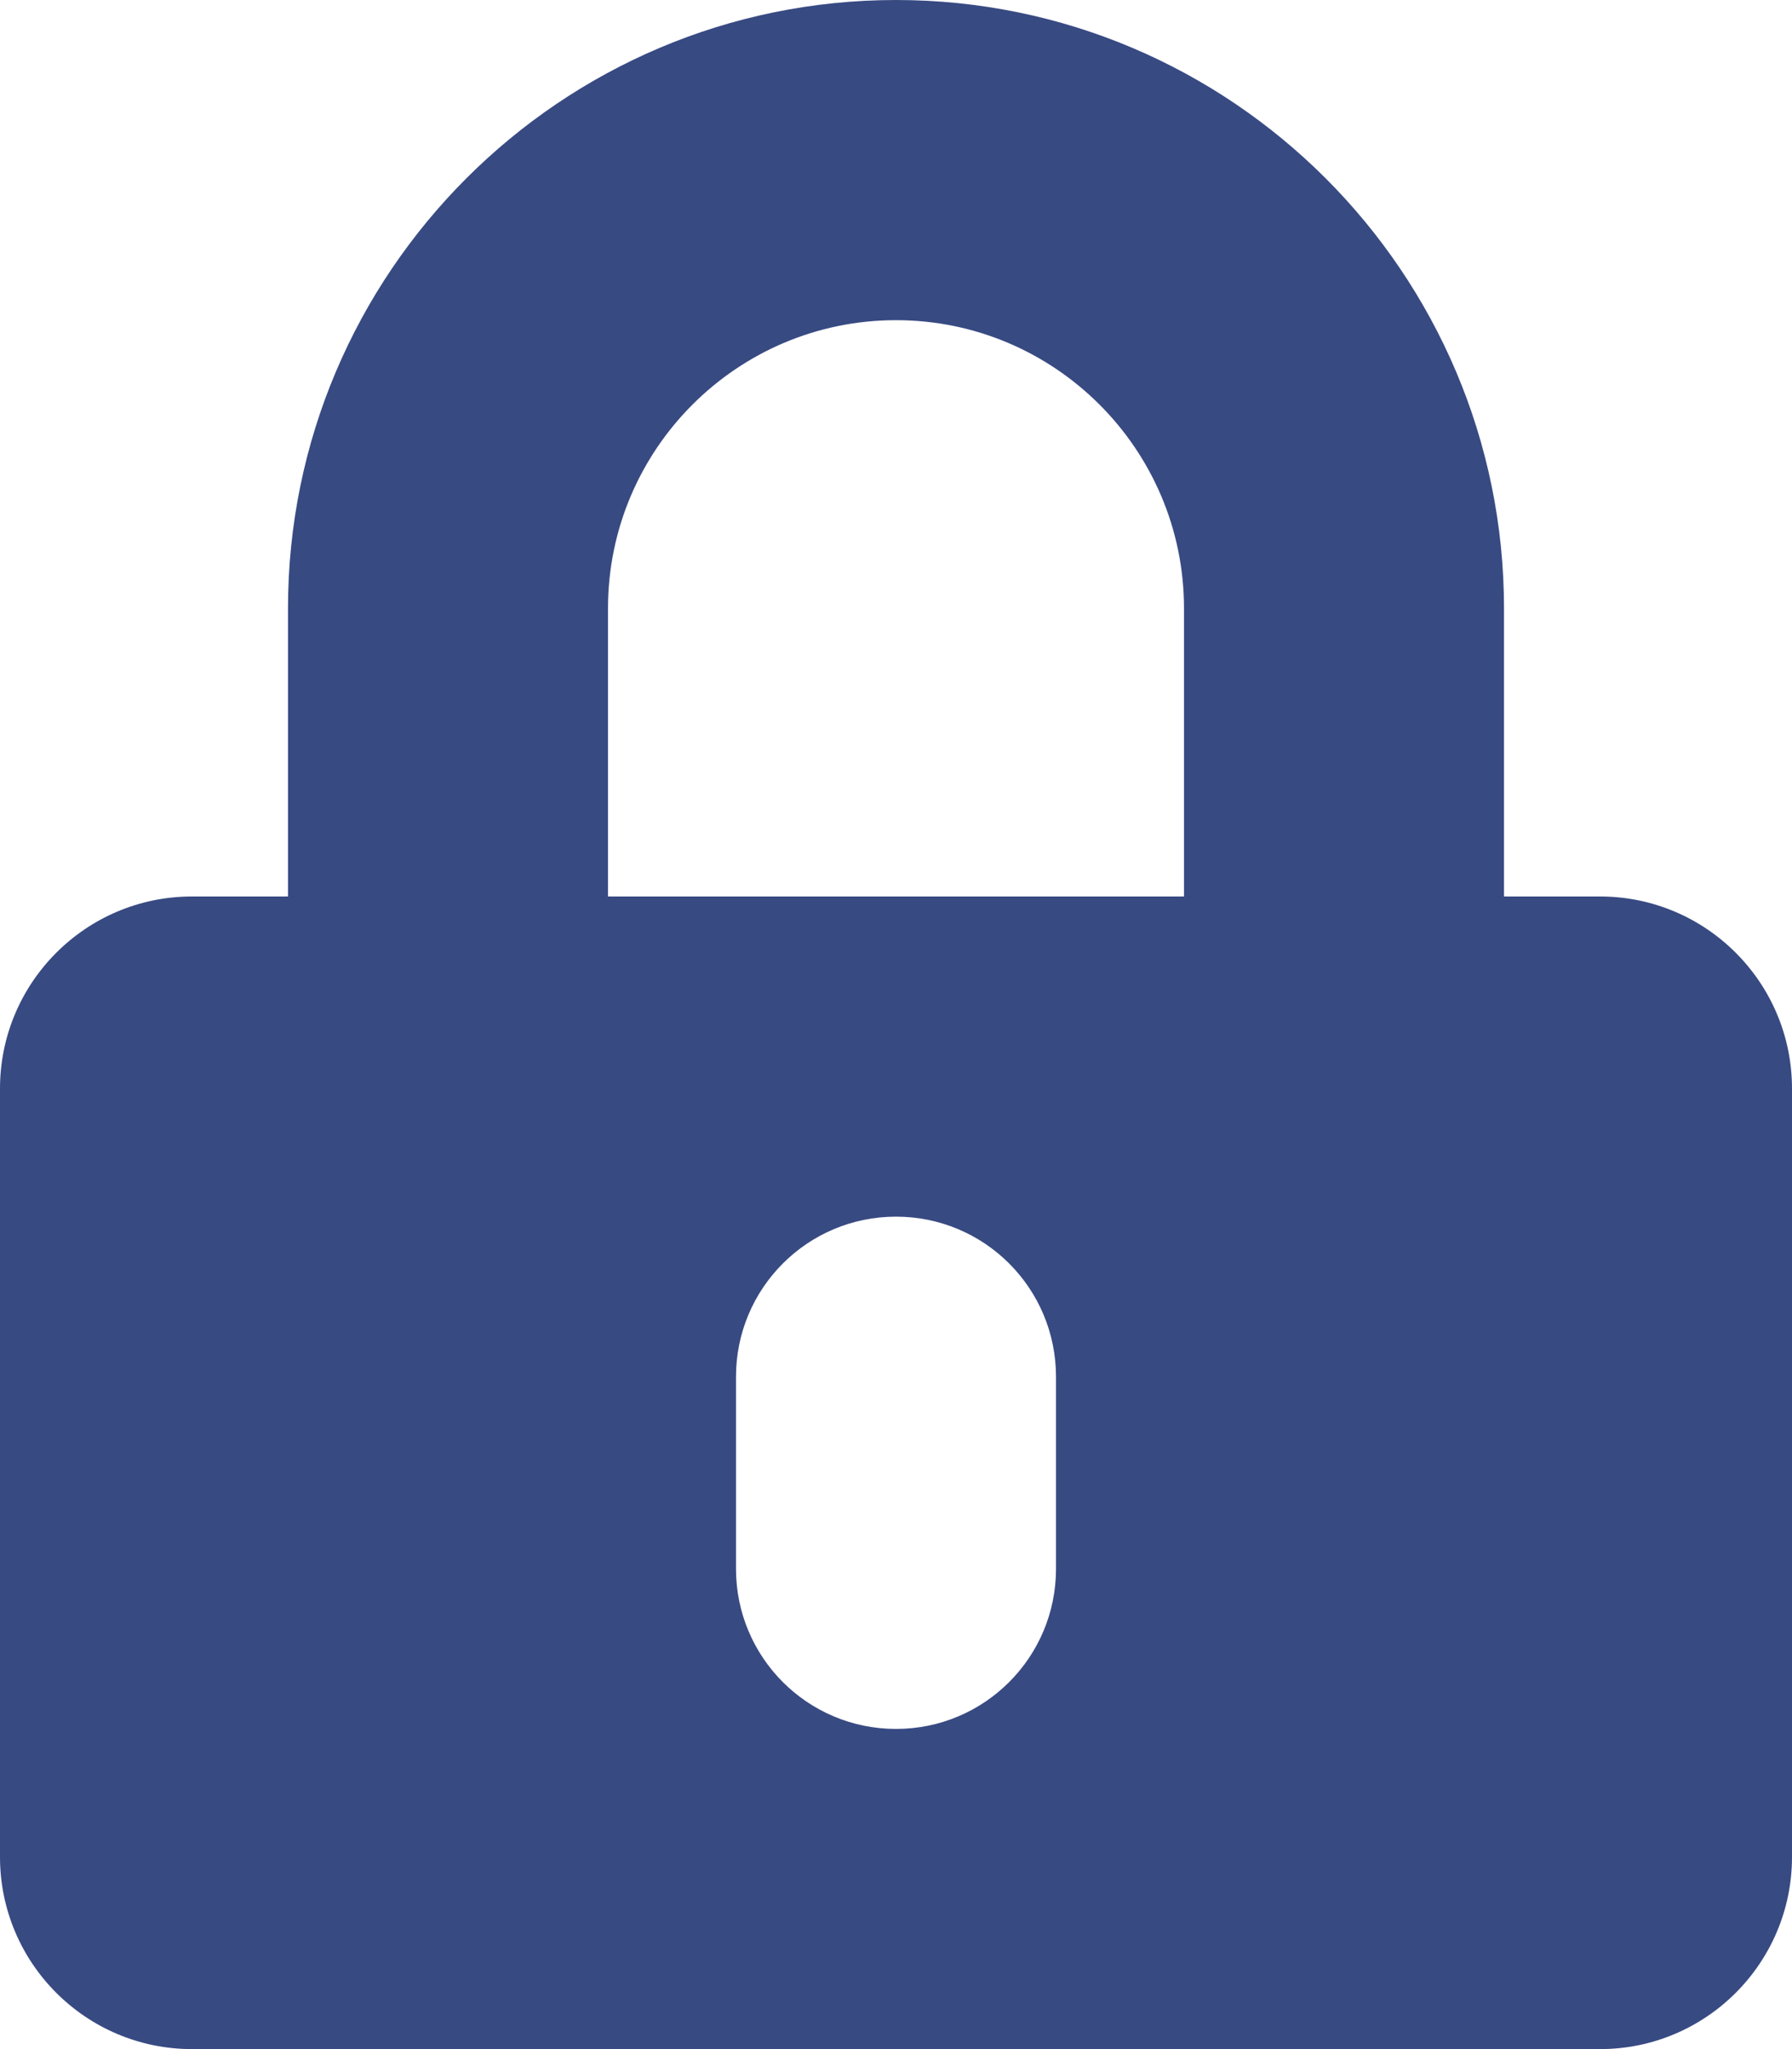 <?xml version="1.0" encoding="UTF-8"?>
<svg width="14px" height="16px" viewBox="0 0 14 16" version="1.1" xmlns="http://www.w3.org/2000/svg" xmlns:xlink="http://www.w3.org/1999/xlink">
    <!-- Generator: Sketch 52.6 (67491) - http://www.bohemiancoding.com/sketch -->
    <title>Slot</title>
    <desc>Created with Sketch.</desc>
    <g id="Marleen" stroke="none" stroke-width="1" fill="none" fill-rule="evenodd">
        <g id="1_Accommodatie_WarumLandal" transform="translate(-250, -1854)" fill="#384a82">
            <g id="Group-9" transform="translate(0, 1285)">
                <g id="Group-13" transform="translate(250, 564)">
                    <path d="M12.5,12 L11.75,12 L11.75,9.75 C11.75,7.131 9.619,5 7,5 C4.381,5 2.25,7.131 2.25,9.75 L2.25,12 L1.5,12 C0.672,12 0,12.672 0,13.5 L0,19.5 C0,20.328 0.672,21 1.5,21 L12.5,21 C13.328,21 14,20.328 14,19.5 L14,13.5 C14,12.672 13.328,12 12.5,12 Z M9.25,12 L4.75,12 L4.75,9.75 C4.75,8.509 5.759,7.5 7,7.5 C8.241,7.5 9.25,8.509 9.25,9.75 L9.25,12 Z M8.25,17.25 C8.25,17.941 7.691,18.5 7,18.5 C6.309,18.5 5.75,17.941 5.75,17.25 L5.75,15.75 C5.75,15.059 6.309,14.5 7,14.5 C7.691,14.5 8.25,15.059 8.25,15.75 L8.25,17.25 Z" id="Slot"></path>
                </g>
            </g>
        </g>
    </g>
</svg>